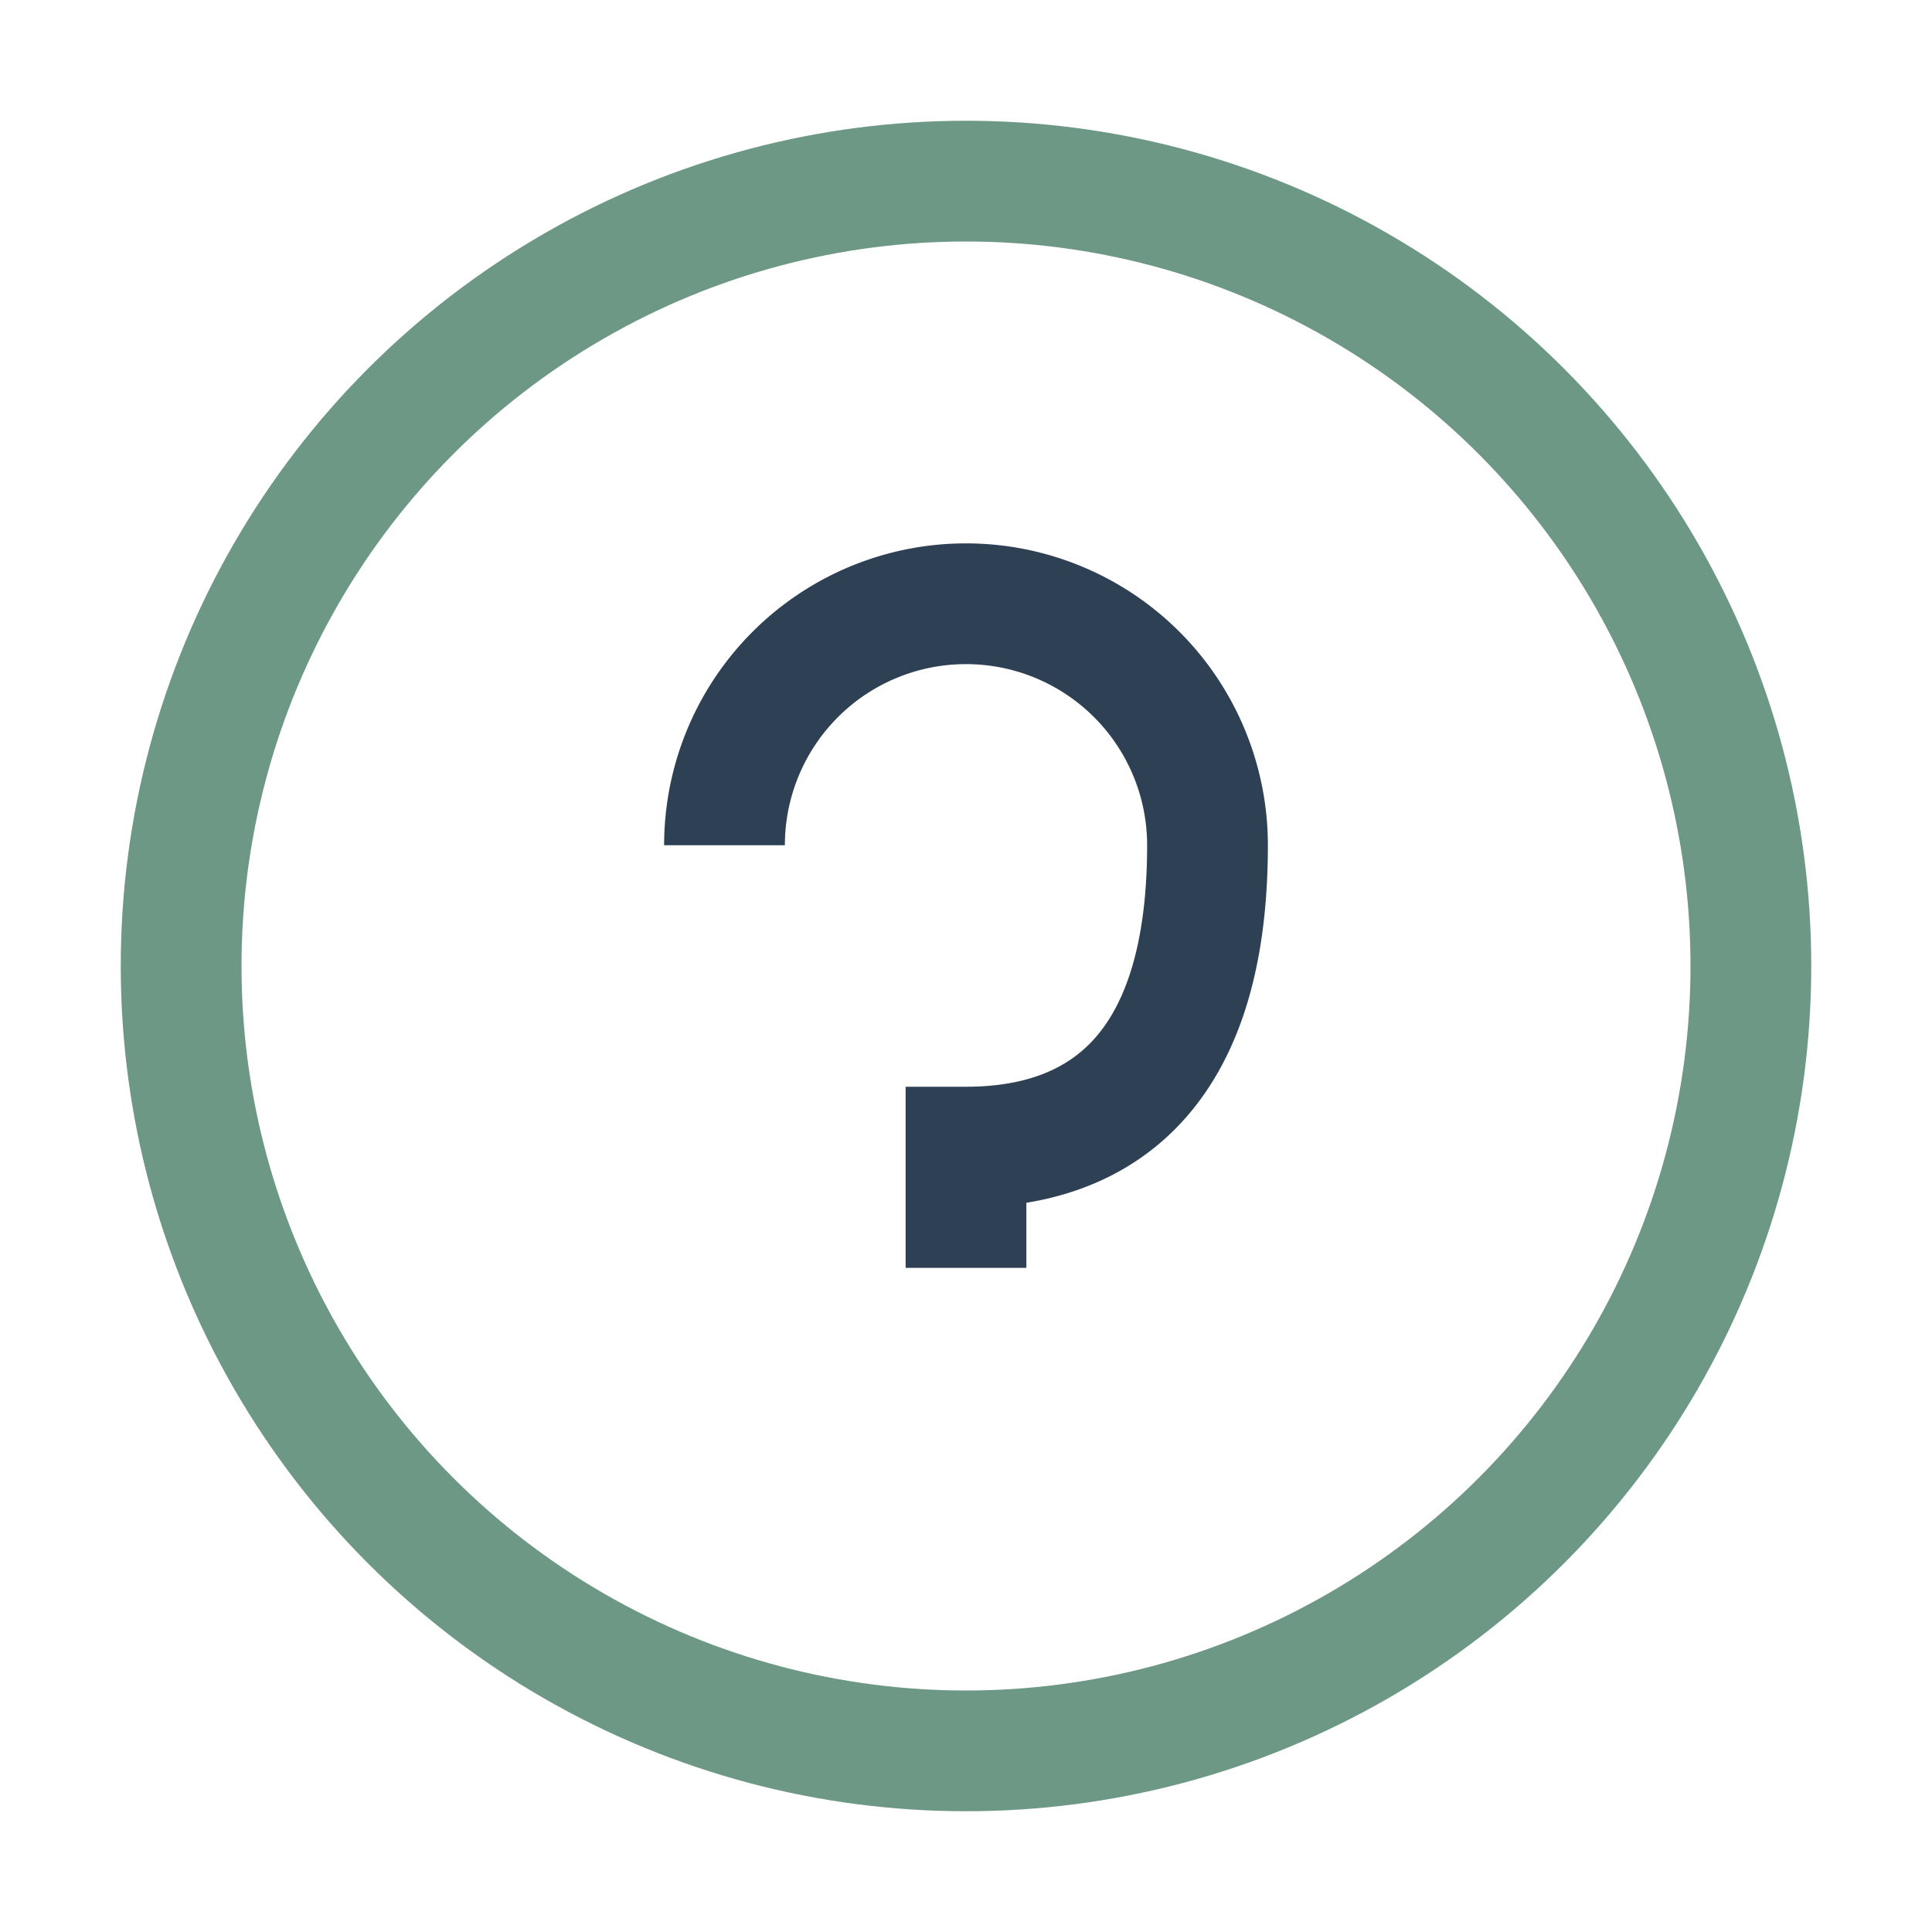 <?xml version="1.0" encoding="UTF-8"?>
<svg xmlns="http://www.w3.org/2000/svg" width="32" height="32" viewBox="0 0 32 32"><circle cx="16" cy="16" r="13" fill="none" stroke="#6D9886" stroke-width="2"/><path d="M12 14a4 4 0 1 1 8 0c0 4-2 5-4 5v2" fill="none" stroke="#2E4053" stroke-width="2"/></svg>
